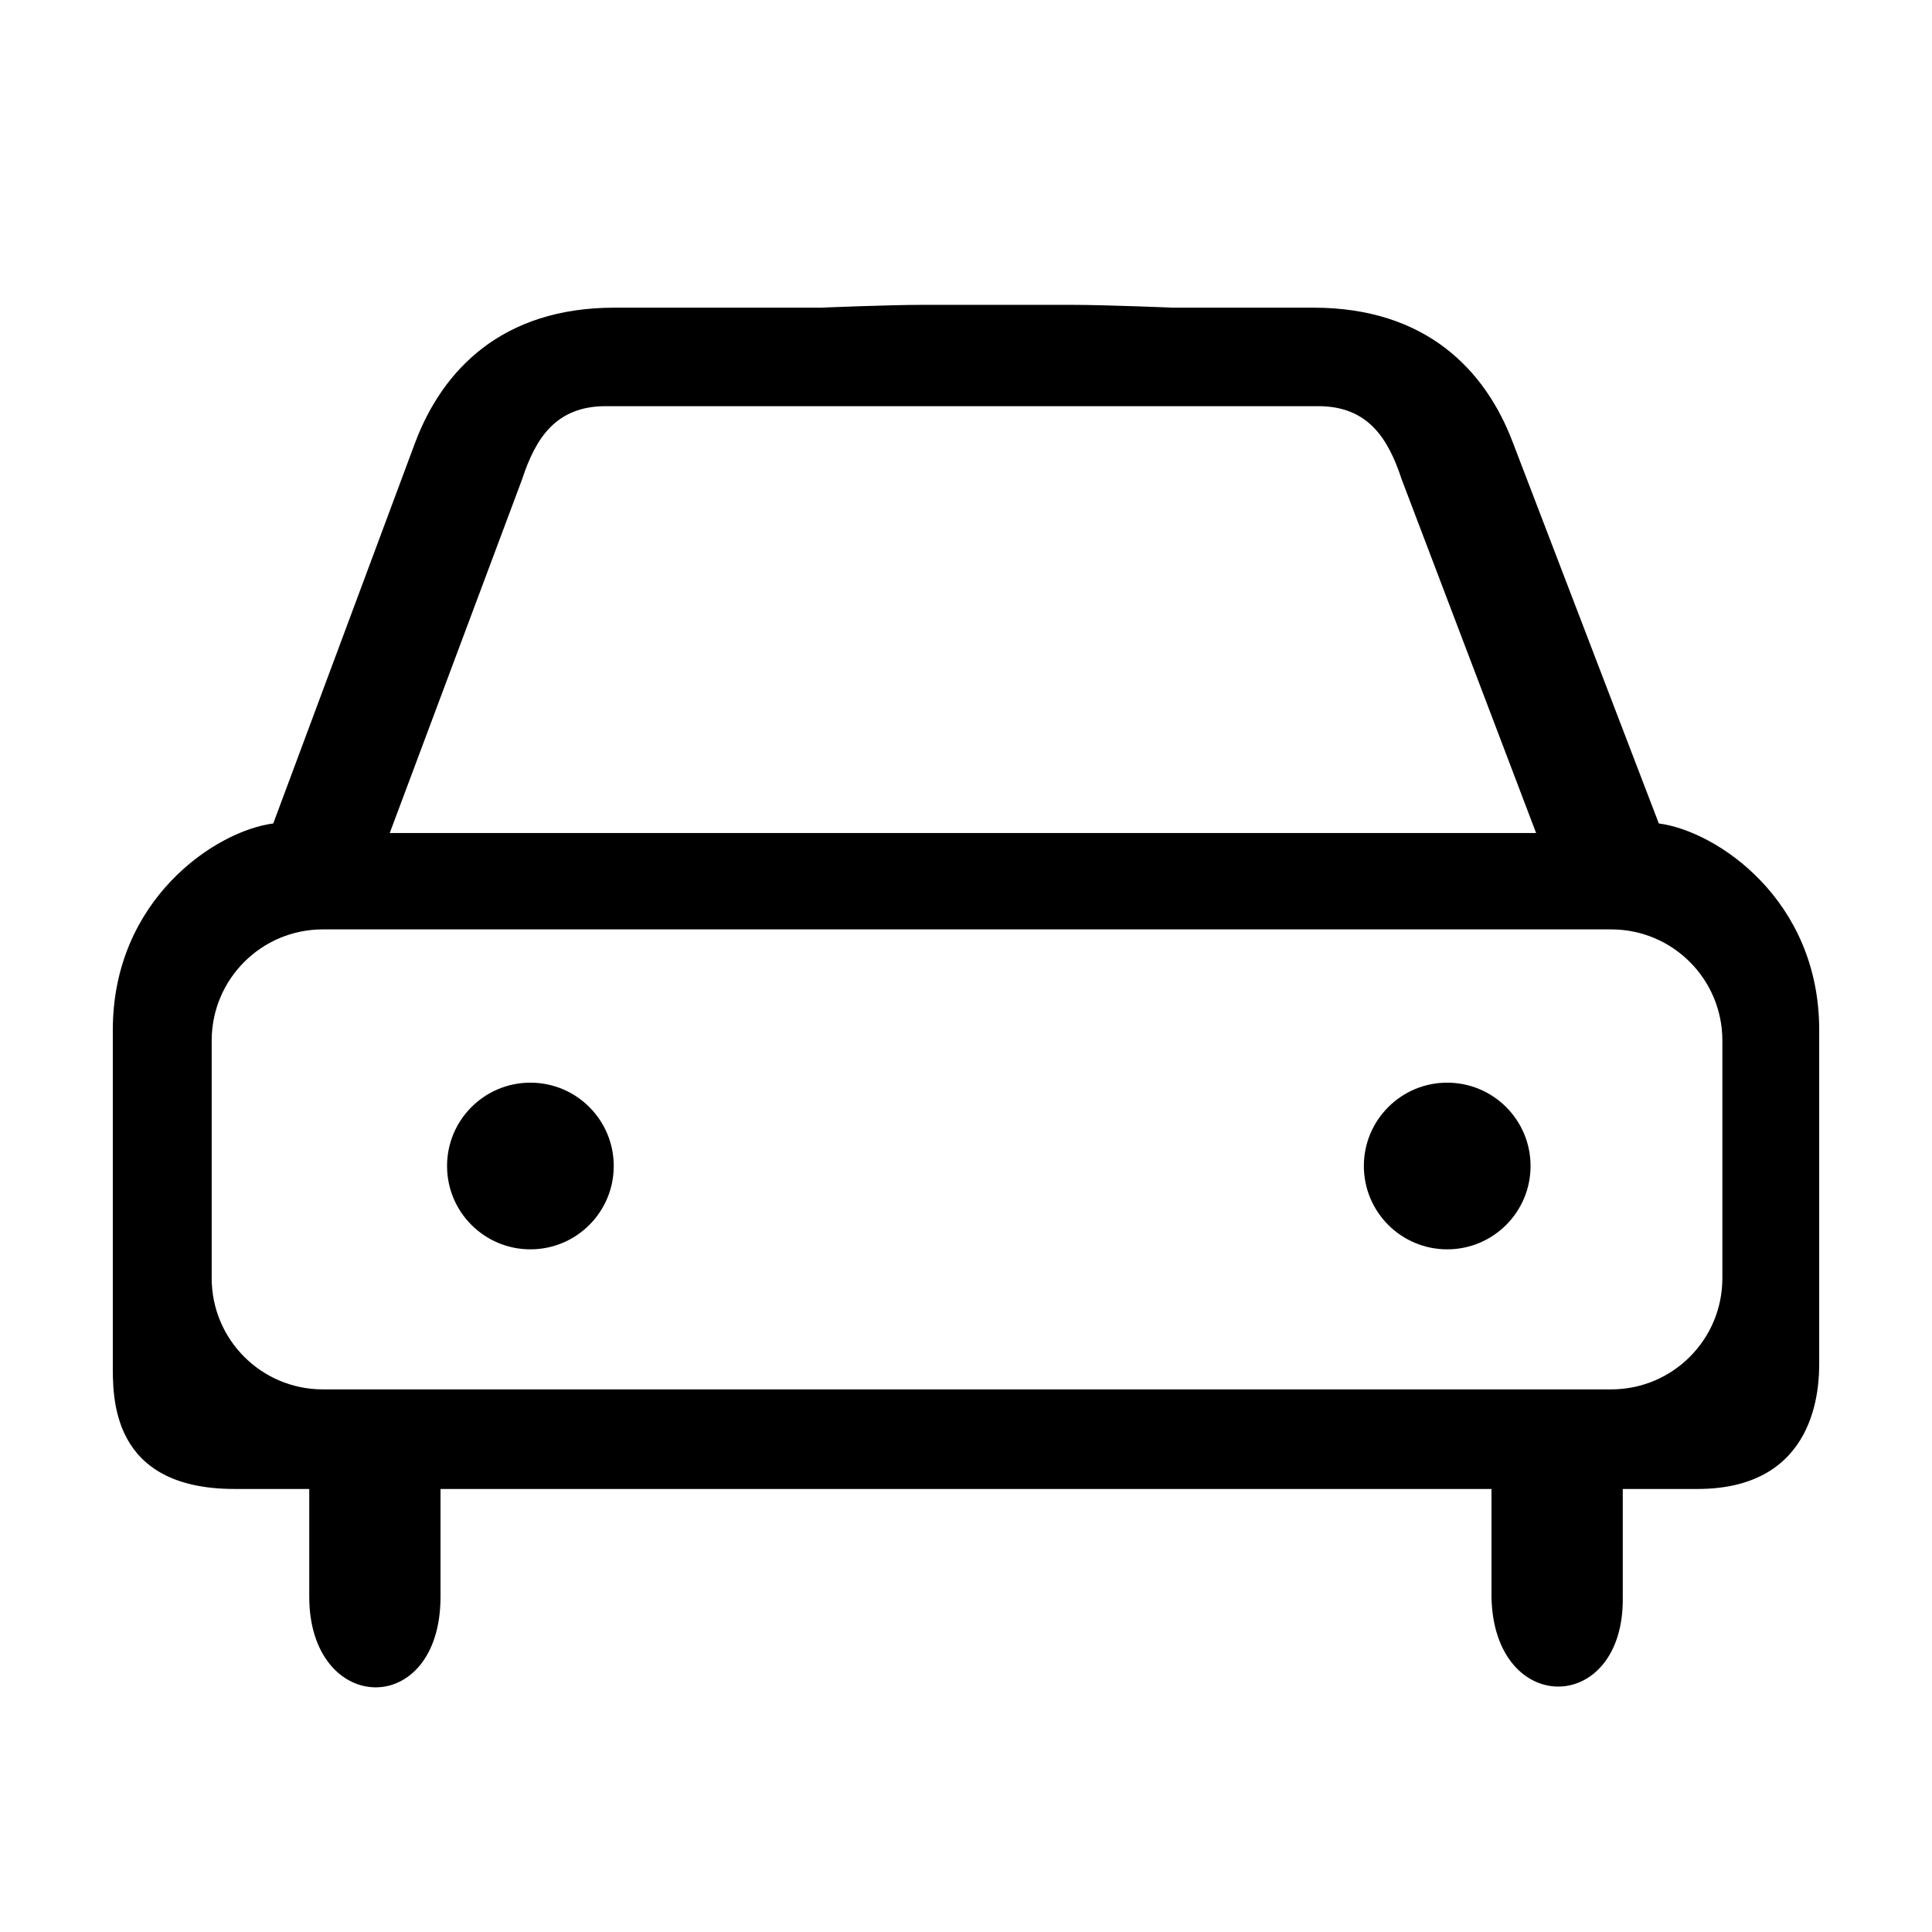 <?xml version="1.0" standalone="no"?><!DOCTYPE svg PUBLIC "-//W3C//DTD SVG 1.1//EN" "http://www.w3.org/Graphics/SVG/1.1/DTD/svg11.dtd"><svg t="1511691642666" class="icon" style="" viewBox="0 0 1024 1024" version="1.1" xmlns="http://www.w3.org/2000/svg" p-id="9639" xmlns:xlink="http://www.w3.org/1999/xlink" width="64" height="64"><defs><style type="text/css"></style></defs><path d="M281.119 573.835c-24.396 0-44.17 19.774-44.17 44.17s19.774 44.171 44.17 44.171c24.404 0 44.178-19.775 44.178-44.171S305.523 573.835 281.119 573.835zM879.21 436.449l-77.409-202.011c-14.568-38.479-46.123-71.369-105.694-71.369l-74.545 0c0 0-35.498-1.495-53.736-1.495l-78.853 0c-18.236 0-53.743 1.495-53.743 1.495L325.696 163.069c-59.494 0-91.058 32.89-105.601 71.369l-75.259 202.011c-30.716 3.992-85.044 40.433-85.044 109.442 0 0 0 98.345 0 176.526 0 17.346-1.708 66.767 64.523 66.767 10.031 0 39.592 0 39.592 0l0 57.08c0 63.028 69.577 65.134 69.577 0l0-57.08 557.029 0 0 57.08c1.088 64.047 70.673 63.028 69.586 0l0-57.08c0 0 29.56 0 39.592 0 63.689 0 64.523-54.602 64.523-66.767 0-78.181 0-176.526 0-176.526C964.236 476.881 909.873 440.441 879.21 436.449zM276.736 254.009c7.296-22.322 18.212-38.479 43.763-38.734l378.726 0c25.44 0.255 36.373 16.411 43.671 38.734l71.274 187.502L206.573 441.512 276.736 254.009zM912.89 677.499c0 32.534-26.368 58.9-58.899 58.9L171.101 736.4c-32.525 0-58.9-26.367-58.9-58.9L112.201 551.496c0-32.533 26.375-58.899 58.9-58.899l682.889 0c32.532 0 58.899 26.367 58.899 58.899L912.89 677.499zM767.051 573.835c-24.397 0-44.179 19.774-44.179 44.17s19.783 44.171 44.179 44.171c24.396 0 44.178-19.775 44.178-44.171S791.447 573.835 767.051 573.835z" p-id="9640" fill="ccc"></path></svg>